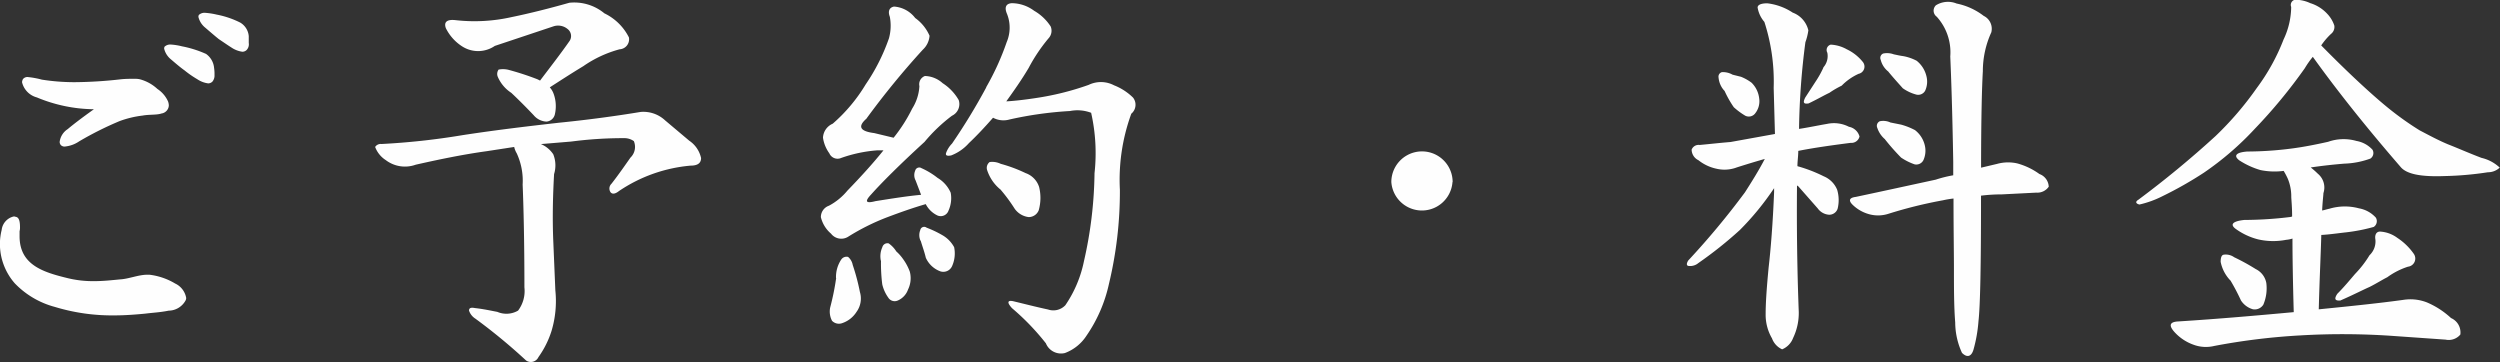 <svg xmlns="http://www.w3.org/2000/svg" width="141.907" height="20.562" viewBox="0 0 141.907 20.562">
  <rect x="0" y="0" width="141.907" height="20.562" fill="#333333" stroke="none"/>
  <defs>
    <style>
      .cls-1 {
        fill: #fefefe;
        fill-rule: evenodd;
      }
    </style>
  </defs>
  <path id="title.svg" class="cls-1" d="M644.026,297.031v-0.385a0.989,0.989,0,0,0-.48-0.768,5.1,5.1,0,0,0-1.344-.456,4.153,4.153,0,0,0-.648-0.1,0.471,0.471,0,0,0-.36.12,0.216,0.216,0,0,0-.024.12,1.119,1.119,0,0,0,.384.6c0.168,0.144.528,0.456,0.768,0.649,0.288,0.192.456,0.312,0.72,0.48a1.453,1.453,0,0,0,.624.24,0.344,0.344,0,0,0,.24-0.1A0.469,0.469,0,0,0,644.026,297.031Zm-1.944,1.824a2.328,2.328,0,0,0-.024-0.408,1.089,1.089,0,0,0-.456-0.792,6.151,6.151,0,0,0-1.369-.432,3.434,3.434,0,0,0-.624-0.1,0.471,0.471,0,0,0-.36.12,0.216,0.216,0,0,0-.024.12,1.119,1.119,0,0,0,.384.6c0.168,0.144.528,0.456,0.769,0.624a5.687,5.687,0,0,0,.72.5,1.453,1.453,0,0,0,.624.24,0.344,0.344,0,0,0,.24-0.1A0.529,0.529,0,0,0,642.082,298.855Zm-2.593,1.728a0.71,0.71,0,0,0-.048-0.24,1.671,1.671,0,0,0-.6-0.7,2.359,2.359,0,0,0-1.008-.552,1.476,1.476,0,0,0-.336-0.024c-0.216,0-.432,0-0.7.024a24.422,24.422,0,0,1-2.664.168,11.984,11.984,0,0,1-1.848-.144,4.9,4.9,0,0,0-.768-0.144,0.32,0.32,0,0,0-.312.12,0.445,0.445,0,0,0-.048.168,1.172,1.172,0,0,0,.84.864,8.608,8.608,0,0,0,3.24.672c-0.7.5-1.176,0.864-1.488,1.128a1.013,1.013,0,0,0-.456.72,0.273,0.273,0,0,0,.072.192,0.294,0.294,0,0,0,.264.072,1.715,1.715,0,0,0,.768-0.288,18.755,18.755,0,0,1,2.3-1.152,5.683,5.683,0,0,1,1.3-.312c0.384-.072.792-0.024,1.08-0.12A0.483,0.483,0,0,0,639.489,300.583Zm0.985,10.921a1.11,1.11,0,0,0-.625-0.816,3.675,3.675,0,0,0-1.464-.5h-0.12c-0.5,0-1.056.24-1.536,0.264-0.5.048-.96,0.1-1.464,0.1a6.022,6.022,0,0,1-1.608-.192c-1.368-.336-2.64-0.768-2.64-2.353v-0.288a0.816,0.816,0,0,0,.024-0.24c0-.36-0.072-0.552-0.24-0.576a0.544,0.544,0,0,0-.1-0.024,0.882,0.882,0,0,0-.7.768,3.342,3.342,0,0,0-.1.769,3.4,3.4,0,0,0,.84,2.256,4.9,4.9,0,0,0,2.28,1.344,11.145,11.145,0,0,0,3.408.48c0.576,0,1.2-.048,1.728-0.1,0.36-.048.864-0.072,1.32-0.168a1.111,1.111,0,0,0,.961-0.576A0.3,0.3,0,0,0,640.474,311.5ZM657.993,297.2l3.312-1.105a0.839,0.839,0,0,1,.816.144,0.5,0.5,0,0,1,.12.673c-0.5.72-1.08,1.464-1.68,2.256l-0.144-.072a15.77,15.77,0,0,0-1.608-.528,1.3,1.3,0,0,0-.6-0.024,0.419,0.419,0,0,0-.048.408,2.04,2.04,0,0,0,.768.912c0.384,0.36.84,0.816,1.272,1.272a1,1,0,0,0,.72.36,0.53,0.53,0,0,0,.48-0.408,2.053,2.053,0,0,0-.072-1.176,1.108,1.108,0,0,0-.216-0.36c0.6-.384,1.224-0.792,1.9-1.2a6.607,6.607,0,0,1,2.064-.96,0.569,0.569,0,0,0,.529-0.672,3.018,3.018,0,0,0-1.393-1.369,2.682,2.682,0,0,0-1.992-.6c-1.1.312-2.232,0.6-3.288,0.816a9.6,9.6,0,0,1-3.192.168c-0.48-.048-0.648.12-0.528,0.456a2.586,2.586,0,0,0,.96,1.057A1.674,1.674,0,0,0,657.993,297.2Zm3.576,4.368c-1.7.192-3.528,0.408-5.424,0.7a40.2,40.2,0,0,1-4.585.5,0.375,0.375,0,0,0-.36.168,1.513,1.513,0,0,0,.6.744,1.8,1.8,0,0,0,1.7.264c1.273-.288,2.641-0.576,4.033-0.768l1.56-.24a1.216,1.216,0,0,0,.144.36,3.719,3.719,0,0,1,.336,1.776c0.048,1.176.1,3.12,0.1,5.833a1.841,1.841,0,0,1-.36,1.32,1.308,1.308,0,0,1-1.176.072c-0.384-.072-0.816-0.168-1.272-0.216-0.24-.048-0.336,0-0.336.144a0.863,0.863,0,0,0,.36.456,32.433,32.433,0,0,1,2.88,2.376,0.474,0.474,0,0,0,.7-0.192,5.277,5.277,0,0,0,.744-1.488,5.9,5.9,0,0,0,.216-2.3l-0.12-2.857c-0.048-1.224-.024-2.472.048-3.744a1.679,1.679,0,0,0-.048-1.128,1.588,1.588,0,0,0-.7-0.576l1.728-.144a22.724,22.724,0,0,1,3.048-.192,0.935,0.935,0,0,1,.5.168,0.843,0.843,0,0,1-.192.936c-0.289.408-.649,0.936-1.081,1.488a0.372,0.372,0,0,0-.048.48c0.1,0.12.264,0.1,0.48-.072a8.587,8.587,0,0,1,4.057-1.44c0.408,0,.6-0.144.6-0.432a1.6,1.6,0,0,0-.672-0.984l-1.368-1.152a1.809,1.809,0,0,0-1.392-.48C664.857,301.183,663.249,301.4,661.569,301.567Zm17.5-.216a46.106,46.106,0,0,1,3.217-3.936,1.193,1.193,0,0,0,.384-0.793,2.435,2.435,0,0,0-.816-1.008,1.65,1.65,0,0,0-1.2-.648c-0.264.048-.36,0.264-0.24,0.576a2.7,2.7,0,0,1-.048,1.225,11.053,11.053,0,0,1-1.321,2.616,9.291,9.291,0,0,1-1.872,2.232,0.909,0.909,0,0,0-.552.792,1.99,1.99,0,0,0,.36.888,0.508,0.508,0,0,0,.672.264,7.9,7.9,0,0,1,2.041-.432h0.36c-0.576.72-1.273,1.488-2.041,2.28a3.474,3.474,0,0,1-1.056.864,0.681,0.681,0,0,0-.456.648,1.769,1.769,0,0,0,.576.936,0.733,0.733,0,0,0,.984.168,12.657,12.657,0,0,1,2.209-1.1c0.7-.264,1.44-0.528,2.184-0.744a1.433,1.433,0,0,0,.672.648,0.469,0.469,0,0,0,.624-0.288,1.707,1.707,0,0,0,.12-1.008,1.833,1.833,0,0,0-.744-0.84,4.287,4.287,0,0,0-.912-0.552,0.237,0.237,0,0,0-.36.144,0.64,0.64,0,0,0,.024.552l0.312,0.816c-0.792.072-1.68,0.216-2.592,0.36-0.553.144-.625,0.024-0.24-0.384,0.6-.672,1.608-1.68,3.024-2.976a9.27,9.27,0,0,1,1.56-1.488,0.731,0.731,0,0,0,.384-0.888,2.78,2.78,0,0,0-.912-0.96,1.556,1.556,0,0,0-1.008-.408,0.5,0.5,0,0,0-.312.576,2.66,2.66,0,0,1-.408,1.272,8.952,8.952,0,0,1-1.056,1.656l-1.1-.264C678.728,302.047,678.584,301.783,679.064,301.351Zm-1.7,9.025a14.475,14.475,0,0,1-.336,1.656,1.124,1.124,0,0,0,.1.768,0.539,0.539,0,0,0,.552.144,1.545,1.545,0,0,0,.84-0.648,1.286,1.286,0,0,0,.192-1.128,12.111,12.111,0,0,0-.408-1.536,0.777,0.777,0,0,0-.264-0.456,0.363,0.363,0,0,0-.384.144A1.788,1.788,0,0,0,677.36,310.376Zm2.545-.984a9.306,9.306,0,0,0,.072,1.344,2.127,2.127,0,0,0,.336.744,0.43,0.43,0,0,0,.552.168,1.064,1.064,0,0,0,.576-0.624,1.462,1.462,0,0,0,.1-1.008,2.922,2.922,0,0,0-.384-0.72,2.485,2.485,0,0,0-.384-0.432,1.581,1.581,0,0,0-.432-0.456,0.3,0.3,0,0,0-.36.216A1.25,1.25,0,0,0,679.905,309.392Zm2.256-1.128c0.1,0.336.216,0.648,0.288,0.96a1.448,1.448,0,0,0,.816.768,0.542,0.542,0,0,0,.672-0.288,1.762,1.762,0,0,0,.12-1.08,1.744,1.744,0,0,0-.7-0.7,6.1,6.1,0,0,0-.864-0.408,0.225,0.225,0,0,0-.36.144A0.75,0.75,0,0,0,682.161,308.264Zm3.72-8.713a34.578,34.578,0,0,1-1.944,3.192,1.479,1.479,0,0,0-.336.528q-0.072.216,0.288,0.144a2.579,2.579,0,0,0,1.008-.7q0.612-.576,1.368-1.44a1.244,1.244,0,0,0,.936.1,21.044,21.044,0,0,1,3.432-.48,2.191,2.191,0,0,1,1.2.1,10.421,10.421,0,0,1,.192,3.432,23.49,23.49,0,0,1-.6,4.993,6.825,6.825,0,0,1-1.057,2.5,0.939,0.939,0,0,1-.984.24c-0.672-.144-1.32-0.312-1.92-0.456-0.384-.1-0.432.048-0.12,0.384a13.756,13.756,0,0,1,1.92,1.992,0.926,0.926,0,0,0,1.08.552,2.493,2.493,0,0,0,1.225-.984,8.276,8.276,0,0,0,1.272-2.928,22.43,22.43,0,0,0,.624-5.353,10.933,10.933,0,0,1,.648-4.32,0.657,0.657,0,0,0,.1-0.912,3.213,3.213,0,0,0-1.08-.7,1.6,1.6,0,0,0-1.44-.024,15.815,15.815,0,0,1-2.977.744c-0.648.1-1.248,0.168-1.7,0.192,0.432-.6.888-1.248,1.272-1.9a9.57,9.57,0,0,1,1.128-1.68,0.631,0.631,0,0,0,.12-0.673,2.752,2.752,0,0,0-.936-0.888,2.151,2.151,0,0,0-1.272-.432c-0.336.024-.432,0.24-0.264,0.624a2.1,2.1,0,0,1-.024,1.585A14.841,14.841,0,0,1,685.881,299.551Zm0.792,5.784a9.37,9.37,0,0,1,.816,1.1,1.142,1.142,0,0,0,.792.48,0.611,0.611,0,0,0,.576-0.384,2.585,2.585,0,0,0,.024-1.32,1.229,1.229,0,0,0-.768-0.792,8.233,8.233,0,0,0-1.416-.528,1.105,1.105,0,0,0-.624-0.1,0.412,0.412,0,0,0-.144.456A2.364,2.364,0,0,0,686.673,305.335Zm25.68-.408a1.74,1.74,0,1,0-3.48,0A1.74,1.74,0,0,0,712.353,304.927Zm15.431-5.184a5.867,5.867,0,0,0,.528.936,4,4,0,0,0,.648.48,0.451,0.451,0,0,0,.576-0.144,1.1,1.1,0,0,0,.217-0.84,1.478,1.478,0,0,0-.433-0.888,2.6,2.6,0,0,0-.6-0.336l-0.48-.12a1.118,1.118,0,0,0-.6-0.144,0.266,0.266,0,0,0-.192.312A1.27,1.27,0,0,0,727.784,299.743Zm5.617-1.32a5.443,5.443,0,0,1-.456.816l-0.576.888c-0.144.288-.1,0.384,0.192,0.336,0.5-.24.912-0.48,1.176-0.6a5.244,5.244,0,0,1,.7-0.408,3.171,3.171,0,0,1,.96-0.672,0.418,0.418,0,0,0,.24-0.672,2.586,2.586,0,0,0-.912-0.72,2.052,2.052,0,0,0-.912-0.264,0.314,0.314,0,0,0-.192.456A0.964,0.964,0,0,1,733.4,298.423ZM732.009,312.3c-0.1-2.616-.12-5.017-0.1-7.177a0.335,0.335,0,0,1,.12.1l1.056,1.2a0.862,0.862,0,0,0,.648.36,0.5,0.5,0,0,0,.48-0.336,2.048,2.048,0,0,0-.024-1.08,1.4,1.4,0,0,0-.768-0.768,8.272,8.272,0,0,0-1.416-.552,0.242,0.242,0,0,1-.072-0.024c0-.264.048-0.576,0.048-0.864,0.84-.168,1.848-0.312,2.976-0.456a0.47,0.47,0,0,0,.5-0.36,0.765,0.765,0,0,0-.6-0.552,1.854,1.854,0,0,0-1.224-.168c-0.576.1-1.128,0.216-1.608,0.288a41.547,41.547,0,0,1,.36-4.92,3.272,3.272,0,0,0,.168-0.673,1.417,1.417,0,0,0-.888-1.008,3.32,3.32,0,0,0-1.44-.528c-0.384,0-.552.1-0.552,0.24a1.661,1.661,0,0,0,.384.816,10.982,10.982,0,0,1,.528,3.745l0.072,2.616-2.521.456c-0.6.048-1.224,0.12-1.752,0.168a0.424,0.424,0,0,0-.456.264,0.675,0.675,0,0,0,.384.6,2.457,2.457,0,0,0,1.008.48,1.976,1.976,0,0,0,1.176-.072c0.528-.168,1.081-0.336,1.585-0.48-0.336.648-.745,1.3-1.129,1.9a44.491,44.491,0,0,1-3.216,3.865c-0.12.192-.1,0.312,0.048,0.312a0.719,0.719,0,0,0,.528-0.168,22.665,22.665,0,0,0,2.352-1.873,15.633,15.633,0,0,0,1.945-2.376v0.216c-0.072,1.8-.192,3.265-0.312,4.3-0.1,1.056-.168,1.944-0.168,2.64a2.648,2.648,0,0,0,.36,1.368,1.092,1.092,0,0,0,.576.624,1.122,1.122,0,0,0,.624-0.648A3.271,3.271,0,0,0,732.009,312.3Zm5.088-13.633c0.336,0.408.648,0.744,0.816,0.936a2.391,2.391,0,0,0,.768.36,0.449,0.449,0,0,0,.5-0.216,1.234,1.234,0,0,0,.072-0.84,1.59,1.59,0,0,0-.552-0.864,2.658,2.658,0,0,0-.768-0.264c-0.192-.024-0.384-0.072-0.528-0.1a1.107,1.107,0,0,0-.6-0.048,0.266,0.266,0,0,0-.144.36A1.213,1.213,0,0,0,737.1,298.663Zm-0.192,3.84a12.565,12.565,0,0,0,.912,1.032,3.275,3.275,0,0,0,.768.384,0.451,0.451,0,0,0,.5-0.24,1.3,1.3,0,0,0,.072-0.864,1.53,1.53,0,0,0-.552-0.84,3.819,3.819,0,0,0-.792-0.312l-0.6-.12a0.964,0.964,0,0,0-.6-0.072,0.284,0.284,0,0,0-.144.384A1.431,1.431,0,0,0,736.905,302.5Zm2.9,2.28c-1.44.312-2.976,0.648-4.56,0.984-0.384.048-.432,0.216-0.144,0.48a2.159,2.159,0,0,0,1.008.528,1.916,1.916,0,0,0,.984-0.048,25.38,25.38,0,0,1,3.1-.768,5.2,5.2,0,0,1,.6-0.1c0,1.776.024,3.1,0.024,3.961,0,1.1,0,2.16.072,3.072a4.187,4.187,0,0,0,.385,1.728c0.288,0.288.528,0.216,0.648-.168a8.174,8.174,0,0,0,.288-1.632c0.1-.864.144-3.192,0.144-6.937V305.7a9.667,9.667,0,0,1,1.176-.072l1.968-.1a0.782,0.782,0,0,0,.7-0.336,0.8,0.8,0,0,0-.528-0.72,3.912,3.912,0,0,0-1.248-.6,2.341,2.341,0,0,0-1.152.024l-0.912.216c0-2.76.048-4.608,0.1-5.472a5.3,5.3,0,0,1,.48-2.209,0.814,0.814,0,0,0-.432-0.936,3.745,3.745,0,0,0-1.537-.7,1.292,1.292,0,0,0-1.176.1,0.422,0.422,0,0,0,.048.648,3.012,3.012,0,0,1,.768,2.257c0.048,1.1.12,3.1,0.168,5.976v0.768A7.017,7.017,0,0,0,739.809,304.783Zm15.864-2.472a55.947,55.947,0,0,1-4.393,3.624c-0.168.1-.144,0.216,0.072,0.264a5.66,5.66,0,0,0,1.32-.48A21.378,21.378,0,0,0,755,304.4a17.049,17.049,0,0,0,2.9-2.5,29.443,29.443,0,0,0,2.832-3.432,5.043,5.043,0,0,1,.456-0.648c1.464,2.04,3.144,4.128,5.016,6.288,0.361,0.384,1.177.528,2.449,0.48a18.4,18.4,0,0,0,2.472-.216,0.967,0.967,0,0,0,.672-0.264,2.249,2.249,0,0,0-1.032-.552c-0.7-.264-1.344-0.552-1.9-0.768-0.576-.24-1.1-0.528-1.608-0.792a17.264,17.264,0,0,1-1.993-1.44c-0.84-.7-2.064-1.824-3.6-3.384a3.9,3.9,0,0,1,.552-0.649,0.5,0.5,0,0,0,.192-0.48,1.771,1.771,0,0,0-.408-0.672,2.188,2.188,0,0,0-.96-0.6,2.013,2.013,0,0,0-.864-0.192,0.3,0.3,0,0,0-.216.408,4.379,4.379,0,0,1-.432,1.849A11.594,11.594,0,0,1,758,299.6,18.214,18.214,0,0,1,755.673,302.311Zm0.864,8.233a11.891,11.891,0,0,1,.576,1.1,1.2,1.2,0,0,0,.672.5,0.579,0.579,0,0,0,.6-0.264,2.4,2.4,0,0,0,.168-1.224,1.1,1.1,0,0,0-.6-0.792,12.13,12.13,0,0,0-1.224-.672,0.819,0.819,0,0,0-.6-0.144c-0.12.024-.168,0.168-0.168,0.408A2.13,2.13,0,0,0,756.537,310.544Zm7.872-1.464a5.9,5.9,0,0,1-.816,1.056c-0.288.336-.624,0.744-1.008,1.128-0.192.288-.144,0.408,0.168,0.384,0.72-.312,1.272-0.6,1.656-0.768,0.384-.192.72-0.408,1.008-0.552a4.18,4.18,0,0,1,1.177-.6,0.465,0.465,0,0,0,.336-0.72,3.408,3.408,0,0,0-.937-0.913,1.818,1.818,0,0,0-.984-0.36c-0.216,0-.312.192-0.264,0.456A1.078,1.078,0,0,1,764.409,309.08Zm-2.88,3.072c0.048-1.824.12-3.24,0.144-4.225,0.456-.024.96-0.1,1.368-0.144a9.977,9.977,0,0,0,1.608-.312,0.39,0.39,0,0,0,.12-0.528,1.684,1.684,0,0,0-.96-0.528,3.078,3.078,0,0,0-1.68.024c-0.12.024-.264,0.072-0.408,0.1,0.024-.528.072-0.864,0.072-0.984a1.01,1.01,0,0,0-.312-1.1,4.887,4.887,0,0,0-.408-0.36c0.672-.1,1.32-0.168,1.9-0.216a4.716,4.716,0,0,0,1.488-.288,0.378,0.378,0,0,0,.12-0.5,1.6,1.6,0,0,0-.912-0.5,2.636,2.636,0,0,0-1.608.048c-0.648.144-1.344,0.288-2.088,0.384a20.085,20.085,0,0,1-2.5.168c-0.648.048-.792,0.24-0.456,0.5a4.53,4.53,0,0,0,1.2.552,3.963,3.963,0,0,0,1.32.048,3.948,3.948,0,0,1,.24.456,2.62,2.62,0,0,1,.192,1.008c0,0.144.048,0.528,0.048,1.128-0.024,0-.072.024-0.1,0.024a21.794,21.794,0,0,1-2.616.168c-0.672.072-.84,0.264-0.456,0.528a3.715,3.715,0,0,0,1.248.576,3.846,3.846,0,0,0,1.584.024,1.594,1.594,0,0,0,.36-0.072c0,1.033.024,2.449,0.072,4.177-2.088.192-4.272,0.384-6.553,0.528-0.48.024-.552,0.216-0.24,0.576a2.653,2.653,0,0,0,1.1.744,2.01,2.01,0,0,0,1.177.072,36.906,36.906,0,0,1,4.9-.6,41.086,41.086,0,0,1,5.16.024l3.073,0.216a0.861,0.861,0,0,0,.84-0.288,0.89,0.89,0,0,0-.528-0.936,4.723,4.723,0,0,0-1.368-.888,2.573,2.573,0,0,0-1.345-.144C765.057,311.792,763.449,311.96,761.529,312.152Z" transform="translate(-629.906 -294.594)"/>
</svg>
